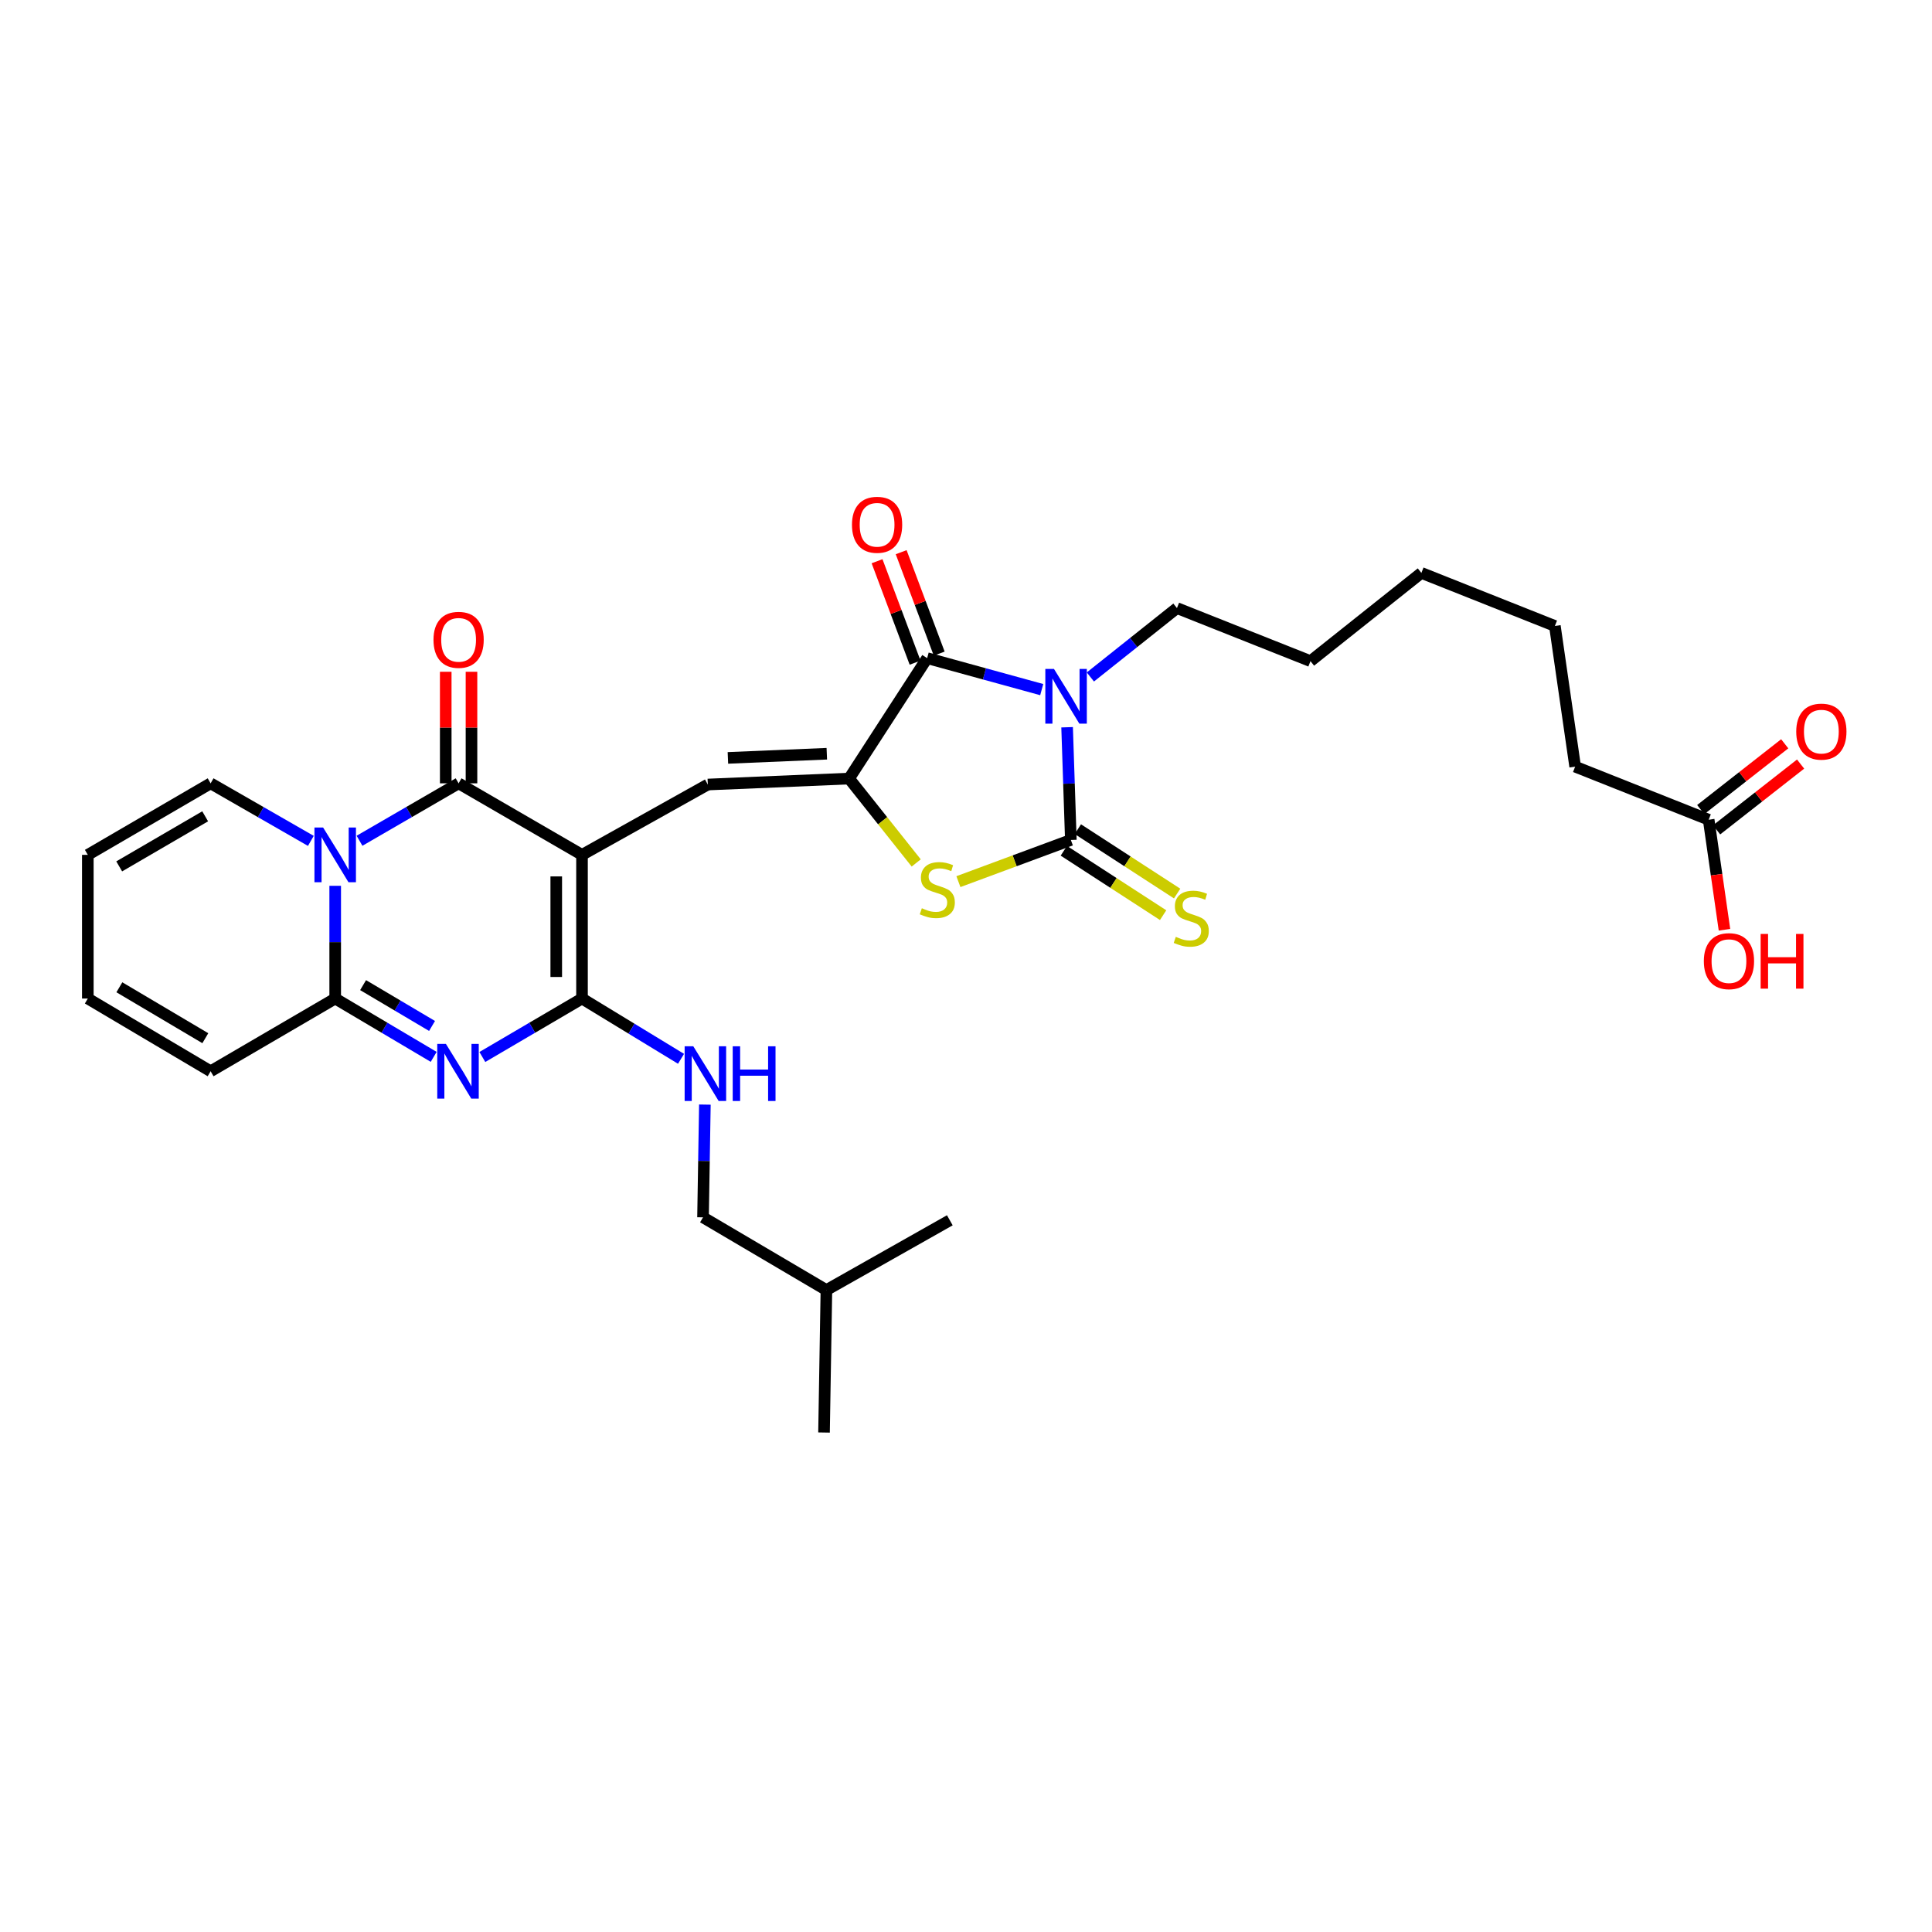 <?xml version='1.0' encoding='iso-8859-1'?>
<svg version='1.1' baseProfile='full'
              xmlns='http://www.w3.org/2000/svg'
                      xmlns:rdkit='http://www.rdkit.org/xml'
                      xmlns:xlink='http://www.w3.org/1999/xlink'
                  xml:space='preserve'
width='1000px' height='1000px' viewBox='0 0 1000 1000'>
<!-- END OF HEADER -->
<rect style='opacity:1.0;fill:#FFFFFF;stroke:none' width='1000' height='1000' x='0' y='0'> </rect>
<path class='bond-2' d='M 301.245,442.475 L 237.375,405.449' style='fill:none;fill-rule:evenodd;stroke:#000000;stroke-width:6px;stroke-linecap:butt;stroke-linejoin:miter;stroke-opacity:1' />
<path class='bond-3' d='M 301.245,442.475 L 301.245,516.838' style='fill:none;fill-rule:evenodd;stroke:#000000;stroke-width:6px;stroke-linecap:butt;stroke-linejoin:miter;stroke-opacity:1' />
<path class='bond-3' d='M 287.916,453.63 L 287.916,505.684' style='fill:none;fill-rule:evenodd;stroke:#000000;stroke-width:6px;stroke-linecap:butt;stroke-linejoin:miter;stroke-opacity:1' />
<path class='bond-9' d='M 301.245,442.475 L 366.359,406.071' style='fill:none;fill-rule:evenodd;stroke:#000000;stroke-width:6px;stroke-linecap:butt;stroke-linejoin:miter;stroke-opacity:1' />
<path class='bond-0' d='M 539.196,356.942 L 509.543,348.798' style='fill:none;fill-rule:evenodd;stroke:#0000FF;stroke-width:6px;stroke-linecap:butt;stroke-linejoin:miter;stroke-opacity:1' />
<path class='bond-0' d='M 509.543,348.798 L 479.889,340.653' style='fill:none;fill-rule:evenodd;stroke:#000000;stroke-width:6px;stroke-linecap:butt;stroke-linejoin:miter;stroke-opacity:1' />
<path class='bond-21' d='M 564.374,350.398 L 586.779,332.571' style='fill:none;fill-rule:evenodd;stroke:#0000FF;stroke-width:6px;stroke-linecap:butt;stroke-linejoin:miter;stroke-opacity:1' />
<path class='bond-21' d='M 586.779,332.571 L 609.184,314.743' style='fill:none;fill-rule:evenodd;stroke:#000000;stroke-width:6px;stroke-linecap:butt;stroke-linejoin:miter;stroke-opacity:1' />
<path class='bond-32' d='M 552.332,376.423 L 553.299,405.595' style='fill:none;fill-rule:evenodd;stroke:#0000FF;stroke-width:6px;stroke-linecap:butt;stroke-linejoin:miter;stroke-opacity:1' />
<path class='bond-32' d='M 553.299,405.595 L 554.267,434.766' style='fill:none;fill-rule:evenodd;stroke:#000000;stroke-width:6px;stroke-linecap:butt;stroke-linejoin:miter;stroke-opacity:1' />
<path class='bond-1' d='M 186.084,435.18 L 211.73,420.314' style='fill:none;fill-rule:evenodd;stroke:#0000FF;stroke-width:6px;stroke-linecap:butt;stroke-linejoin:miter;stroke-opacity:1' />
<path class='bond-1' d='M 211.73,420.314 L 237.375,405.449' style='fill:none;fill-rule:evenodd;stroke:#000000;stroke-width:6px;stroke-linecap:butt;stroke-linejoin:miter;stroke-opacity:1' />
<path class='bond-13' d='M 160.899,435.24 L 134.96,420.345' style='fill:none;fill-rule:evenodd;stroke:#0000FF;stroke-width:6px;stroke-linecap:butt;stroke-linejoin:miter;stroke-opacity:1' />
<path class='bond-13' d='M 134.96,420.345 L 109.021,405.449' style='fill:none;fill-rule:evenodd;stroke:#000000;stroke-width:6px;stroke-linecap:butt;stroke-linejoin:miter;stroke-opacity:1' />
<path class='bond-31' d='M 173.498,458.494 L 173.498,487.666' style='fill:none;fill-rule:evenodd;stroke:#0000FF;stroke-width:6px;stroke-linecap:butt;stroke-linejoin:miter;stroke-opacity:1' />
<path class='bond-31' d='M 173.498,487.666 L 173.498,516.838' style='fill:none;fill-rule:evenodd;stroke:#000000;stroke-width:6px;stroke-linecap:butt;stroke-linejoin:miter;stroke-opacity:1' />
<path class='bond-14' d='M 244.04,405.449 L 244.04,376.581' style='fill:none;fill-rule:evenodd;stroke:#000000;stroke-width:6px;stroke-linecap:butt;stroke-linejoin:miter;stroke-opacity:1' />
<path class='bond-14' d='M 244.04,376.581 L 244.04,347.712' style='fill:none;fill-rule:evenodd;stroke:#FF0000;stroke-width:6px;stroke-linecap:butt;stroke-linejoin:miter;stroke-opacity:1' />
<path class='bond-14' d='M 230.711,405.449 L 230.711,376.581' style='fill:none;fill-rule:evenodd;stroke:#000000;stroke-width:6px;stroke-linecap:butt;stroke-linejoin:miter;stroke-opacity:1' />
<path class='bond-14' d='M 230.711,376.581 L 230.711,347.712' style='fill:none;fill-rule:evenodd;stroke:#FF0000;stroke-width:6px;stroke-linecap:butt;stroke-linejoin:miter;stroke-opacity:1' />
<path class='bond-5' d='M 301.245,516.838 L 275.455,531.967' style='fill:none;fill-rule:evenodd;stroke:#000000;stroke-width:6px;stroke-linecap:butt;stroke-linejoin:miter;stroke-opacity:1' />
<path class='bond-5' d='M 275.455,531.967 L 249.665,547.095' style='fill:none;fill-rule:evenodd;stroke:#0000FF;stroke-width:6px;stroke-linecap:butt;stroke-linejoin:miter;stroke-opacity:1' />
<path class='bond-11' d='M 301.245,516.838 L 326.872,532.439' style='fill:none;fill-rule:evenodd;stroke:#000000;stroke-width:6px;stroke-linecap:butt;stroke-linejoin:miter;stroke-opacity:1' />
<path class='bond-11' d='M 326.872,532.439 L 352.499,548.04' style='fill:none;fill-rule:evenodd;stroke:#0000FF;stroke-width:6px;stroke-linecap:butt;stroke-linejoin:miter;stroke-opacity:1' />
<path class='bond-4' d='M 554.267,434.766 L 525.168,445.55' style='fill:none;fill-rule:evenodd;stroke:#000000;stroke-width:6px;stroke-linecap:butt;stroke-linejoin:miter;stroke-opacity:1' />
<path class='bond-4' d='M 525.168,445.55 L 496.069,456.333' style='fill:none;fill-rule:evenodd;stroke:#CCCC00;stroke-width:6px;stroke-linecap:butt;stroke-linejoin:miter;stroke-opacity:1' />
<path class='bond-12' d='M 550.641,440.358 L 576.337,457.021' style='fill:none;fill-rule:evenodd;stroke:#000000;stroke-width:6px;stroke-linecap:butt;stroke-linejoin:miter;stroke-opacity:1' />
<path class='bond-12' d='M 576.337,457.021 L 602.033,473.684' style='fill:none;fill-rule:evenodd;stroke:#CCCC00;stroke-width:6px;stroke-linecap:butt;stroke-linejoin:miter;stroke-opacity:1' />
<path class='bond-12' d='M 557.893,429.174 L 583.589,445.837' style='fill:none;fill-rule:evenodd;stroke:#000000;stroke-width:6px;stroke-linecap:butt;stroke-linejoin:miter;stroke-opacity:1' />
<path class='bond-12' d='M 583.589,445.837 L 609.285,462.5' style='fill:none;fill-rule:evenodd;stroke:#CCCC00;stroke-width:6px;stroke-linecap:butt;stroke-linejoin:miter;stroke-opacity:1' />
<path class='bond-8' d='M 224.477,547.032 L 198.988,531.935' style='fill:none;fill-rule:evenodd;stroke:#0000FF;stroke-width:6px;stroke-linecap:butt;stroke-linejoin:miter;stroke-opacity:1' />
<path class='bond-8' d='M 198.988,531.935 L 173.498,516.838' style='fill:none;fill-rule:evenodd;stroke:#000000;stroke-width:6px;stroke-linecap:butt;stroke-linejoin:miter;stroke-opacity:1' />
<path class='bond-8' d='M 223.623,531.034 L 205.78,520.466' style='fill:none;fill-rule:evenodd;stroke:#0000FF;stroke-width:6px;stroke-linecap:butt;stroke-linejoin:miter;stroke-opacity:1' />
<path class='bond-8' d='M 205.78,520.466 L 187.938,509.898' style='fill:none;fill-rule:evenodd;stroke:#000000;stroke-width:6px;stroke-linecap:butt;stroke-linejoin:miter;stroke-opacity:1' />
<path class='bond-6' d='M 439.486,402.983 L 366.359,406.071' style='fill:none;fill-rule:evenodd;stroke:#000000;stroke-width:6px;stroke-linecap:butt;stroke-linejoin:miter;stroke-opacity:1' />
<path class='bond-6' d='M 427.955,390.129 L 376.766,392.29' style='fill:none;fill-rule:evenodd;stroke:#000000;stroke-width:6px;stroke-linecap:butt;stroke-linejoin:miter;stroke-opacity:1' />
<path class='bond-7' d='M 439.486,402.983 L 479.889,340.653' style='fill:none;fill-rule:evenodd;stroke:#000000;stroke-width:6px;stroke-linecap:butt;stroke-linejoin:miter;stroke-opacity:1' />
<path class='bond-10' d='M 439.486,402.983 L 456.859,424.823' style='fill:none;fill-rule:evenodd;stroke:#000000;stroke-width:6px;stroke-linecap:butt;stroke-linejoin:miter;stroke-opacity:1' />
<path class='bond-10' d='M 456.859,424.823 L 474.233,446.662' style='fill:none;fill-rule:evenodd;stroke:#CCCC00;stroke-width:6px;stroke-linecap:butt;stroke-linejoin:miter;stroke-opacity:1' />
<path class='bond-16' d='M 486.129,338.314 L 476.287,312.063' style='fill:none;fill-rule:evenodd;stroke:#000000;stroke-width:6px;stroke-linecap:butt;stroke-linejoin:miter;stroke-opacity:1' />
<path class='bond-16' d='M 476.287,312.063 L 466.444,285.813' style='fill:none;fill-rule:evenodd;stroke:#FF0000;stroke-width:6px;stroke-linecap:butt;stroke-linejoin:miter;stroke-opacity:1' />
<path class='bond-16' d='M 473.648,342.993 L 463.806,316.743' style='fill:none;fill-rule:evenodd;stroke:#000000;stroke-width:6px;stroke-linecap:butt;stroke-linejoin:miter;stroke-opacity:1' />
<path class='bond-16' d='M 463.806,316.743 L 453.963,290.493' style='fill:none;fill-rule:evenodd;stroke:#FF0000;stroke-width:6px;stroke-linecap:butt;stroke-linejoin:miter;stroke-opacity:1' />
<path class='bond-15' d='M 173.498,516.838 L 109.021,554.486' style='fill:none;fill-rule:evenodd;stroke:#000000;stroke-width:6px;stroke-linecap:butt;stroke-linejoin:miter;stroke-opacity:1' />
<path class='bond-22' d='M 364.845,571.735 L 364.365,600.914' style='fill:none;fill-rule:evenodd;stroke:#0000FF;stroke-width:6px;stroke-linecap:butt;stroke-linejoin:miter;stroke-opacity:1' />
<path class='bond-22' d='M 364.365,600.914 L 363.886,630.094' style='fill:none;fill-rule:evenodd;stroke:#000000;stroke-width:6px;stroke-linecap:butt;stroke-linejoin:miter;stroke-opacity:1' />
<path class='bond-18' d='M 109.021,405.449 L 45.455,442.475' style='fill:none;fill-rule:evenodd;stroke:#000000;stroke-width:6px;stroke-linecap:butt;stroke-linejoin:miter;stroke-opacity:1' />
<path class='bond-18' d='M 106.195,422.521 L 61.698,448.439' style='fill:none;fill-rule:evenodd;stroke:#000000;stroke-width:6px;stroke-linecap:butt;stroke-linejoin:miter;stroke-opacity:1' />
<path class='bond-19' d='M 109.021,554.486 L 45.455,516.838' style='fill:none;fill-rule:evenodd;stroke:#000000;stroke-width:6px;stroke-linecap:butt;stroke-linejoin:miter;stroke-opacity:1' />
<path class='bond-19' d='M 106.278,537.37 L 61.782,511.017' style='fill:none;fill-rule:evenodd;stroke:#000000;stroke-width:6px;stroke-linecap:butt;stroke-linejoin:miter;stroke-opacity:1' />
<path class='bond-17' d='M 884.406,424.281 L 815.3,396.815' style='fill:none;fill-rule:evenodd;stroke:#000000;stroke-width:6px;stroke-linecap:butt;stroke-linejoin:miter;stroke-opacity:1' />
<path class='bond-20' d='M 888.515,429.528 L 910.251,412.506' style='fill:none;fill-rule:evenodd;stroke:#000000;stroke-width:6px;stroke-linecap:butt;stroke-linejoin:miter;stroke-opacity:1' />
<path class='bond-20' d='M 910.251,412.506 L 931.986,395.483' style='fill:none;fill-rule:evenodd;stroke:#FF0000;stroke-width:6px;stroke-linecap:butt;stroke-linejoin:miter;stroke-opacity:1' />
<path class='bond-20' d='M 880.297,419.033 L 902.032,402.011' style='fill:none;fill-rule:evenodd;stroke:#000000;stroke-width:6px;stroke-linecap:butt;stroke-linejoin:miter;stroke-opacity:1' />
<path class='bond-20' d='M 902.032,402.011 L 923.768,384.989' style='fill:none;fill-rule:evenodd;stroke:#FF0000;stroke-width:6px;stroke-linecap:butt;stroke-linejoin:miter;stroke-opacity:1' />
<path class='bond-23' d='M 884.406,424.281 L 888.495,452.76' style='fill:none;fill-rule:evenodd;stroke:#000000;stroke-width:6px;stroke-linecap:butt;stroke-linejoin:miter;stroke-opacity:1' />
<path class='bond-23' d='M 888.495,452.76 L 892.585,481.24' style='fill:none;fill-rule:evenodd;stroke:#FF0000;stroke-width:6px;stroke-linecap:butt;stroke-linejoin:miter;stroke-opacity:1' />
<path class='bond-33' d='M 45.455,442.475 L 45.455,516.838' style='fill:none;fill-rule:evenodd;stroke:#000000;stroke-width:6px;stroke-linecap:butt;stroke-linejoin:miter;stroke-opacity:1' />
<path class='bond-26' d='M 609.184,314.743 L 678.304,342.209' style='fill:none;fill-rule:evenodd;stroke:#000000;stroke-width:6px;stroke-linecap:butt;stroke-linejoin:miter;stroke-opacity:1' />
<path class='bond-25' d='M 363.886,630.094 L 427.749,667.727' style='fill:none;fill-rule:evenodd;stroke:#000000;stroke-width:6px;stroke-linecap:butt;stroke-linejoin:miter;stroke-opacity:1' />
<path class='bond-24' d='M 815.3,396.815 L 804.8,323.999' style='fill:none;fill-rule:evenodd;stroke:#000000;stroke-width:6px;stroke-linecap:butt;stroke-linejoin:miter;stroke-opacity:1' />
<path class='bond-29' d='M 427.749,667.727 L 426.512,741.468' style='fill:none;fill-rule:evenodd;stroke:#000000;stroke-width:6px;stroke-linecap:butt;stroke-linejoin:miter;stroke-opacity:1' />
<path class='bond-30' d='M 427.749,667.727 L 491.626,631.619' style='fill:none;fill-rule:evenodd;stroke:#000000;stroke-width:6px;stroke-linecap:butt;stroke-linejoin:miter;stroke-opacity:1' />
<path class='bond-28' d='M 678.304,342.209 L 735.702,296.533' style='fill:none;fill-rule:evenodd;stroke:#000000;stroke-width:6px;stroke-linecap:butt;stroke-linejoin:miter;stroke-opacity:1' />
<path class='bond-27' d='M 804.8,323.999 L 735.702,296.533' style='fill:none;fill-rule:evenodd;stroke:#000000;stroke-width:6px;stroke-linecap:butt;stroke-linejoin:miter;stroke-opacity:1' />
<path  class='atom-1' d='M 545.541 346.243
L 554.821 361.243
Q 555.741 362.723, 557.221 365.403
Q 558.701 368.083, 558.781 368.243
L 558.781 346.243
L 562.541 346.243
L 562.541 374.563
L 558.661 374.563
L 548.701 358.163
Q 547.541 356.243, 546.301 354.043
Q 545.101 351.843, 544.741 351.163
L 544.741 374.563
L 541.061 374.563
L 541.061 346.243
L 545.541 346.243
' fill='#0000FF'/>
<path  class='atom-2' d='M 167.238 428.315
L 176.518 443.315
Q 177.438 444.795, 178.918 447.475
Q 180.398 450.155, 180.478 450.315
L 180.478 428.315
L 184.238 428.315
L 184.238 456.635
L 180.358 456.635
L 170.398 440.235
Q 169.238 438.315, 167.998 436.115
Q 166.798 433.915, 166.438 433.235
L 166.438 456.635
L 162.758 456.635
L 162.758 428.315
L 167.238 428.315
' fill='#0000FF'/>
<path  class='atom-6' d='M 230.804 540.326
L 240.084 555.326
Q 241.004 556.806, 242.484 559.486
Q 243.964 562.166, 244.044 562.326
L 244.044 540.326
L 247.804 540.326
L 247.804 568.646
L 243.924 568.646
L 233.964 552.246
Q 232.804 550.326, 231.564 548.126
Q 230.364 545.926, 230.004 545.246
L 230.004 568.646
L 226.324 568.646
L 226.324 540.326
L 230.804 540.326
' fill='#0000FF'/>
<path  class='atom-11' d='M 477.146 470.101
Q 477.466 470.221, 478.786 470.781
Q 480.106 471.341, 481.546 471.701
Q 483.026 472.021, 484.466 472.021
Q 487.146 472.021, 488.706 470.741
Q 490.266 469.421, 490.266 467.141
Q 490.266 465.581, 489.466 464.621
Q 488.706 463.661, 487.506 463.141
Q 486.306 462.621, 484.306 462.021
Q 481.786 461.261, 480.266 460.541
Q 478.786 459.821, 477.706 458.301
Q 476.666 456.781, 476.666 454.221
Q 476.666 450.661, 479.066 448.461
Q 481.506 446.261, 486.306 446.261
Q 489.586 446.261, 493.306 447.821
L 492.386 450.901
Q 488.986 449.501, 486.426 449.501
Q 483.666 449.501, 482.146 450.661
Q 480.626 451.781, 480.666 453.741
Q 480.666 455.261, 481.426 456.181
Q 482.226 457.101, 483.346 457.621
Q 484.506 458.141, 486.426 458.741
Q 488.986 459.541, 490.506 460.341
Q 492.026 461.141, 493.106 462.781
Q 494.226 464.381, 494.226 467.141
Q 494.226 471.061, 491.586 473.181
Q 488.986 475.261, 484.626 475.261
Q 482.106 475.261, 480.186 474.701
Q 478.306 474.181, 476.066 473.261
L 477.146 470.101
' fill='#CCCC00'/>
<path  class='atom-12' d='M 358.848 541.556
L 368.128 556.556
Q 369.048 558.036, 370.528 560.716
Q 372.008 563.396, 372.088 563.556
L 372.088 541.556
L 375.848 541.556
L 375.848 569.876
L 371.968 569.876
L 362.008 553.476
Q 360.848 551.556, 359.608 549.356
Q 358.408 547.156, 358.048 546.476
L 358.048 569.876
L 354.368 569.876
L 354.368 541.556
L 358.848 541.556
' fill='#0000FF'/>
<path  class='atom-12' d='M 379.248 541.556
L 383.088 541.556
L 383.088 553.596
L 397.568 553.596
L 397.568 541.556
L 401.408 541.556
L 401.408 569.876
L 397.568 569.876
L 397.568 556.796
L 383.088 556.796
L 383.088 569.876
L 379.248 569.876
L 379.248 541.556
' fill='#0000FF'/>
<path  class='atom-13' d='M 608.596 484.904
Q 608.916 485.024, 610.236 485.584
Q 611.556 486.144, 612.996 486.504
Q 614.476 486.824, 615.916 486.824
Q 618.596 486.824, 620.156 485.544
Q 621.716 484.224, 621.716 481.944
Q 621.716 480.384, 620.916 479.424
Q 620.156 478.464, 618.956 477.944
Q 617.756 477.424, 615.756 476.824
Q 613.236 476.064, 611.716 475.344
Q 610.236 474.624, 609.156 473.104
Q 608.116 471.584, 608.116 469.024
Q 608.116 465.464, 610.516 463.264
Q 612.956 461.064, 617.756 461.064
Q 621.036 461.064, 624.756 462.624
L 623.836 465.704
Q 620.436 464.304, 617.876 464.304
Q 615.116 464.304, 613.596 465.464
Q 612.076 466.584, 612.116 468.544
Q 612.116 470.064, 612.876 470.984
Q 613.676 471.904, 614.796 472.424
Q 615.956 472.944, 617.876 473.544
Q 620.436 474.344, 621.956 475.144
Q 623.476 475.944, 624.556 477.584
Q 625.676 479.184, 625.676 481.944
Q 625.676 485.864, 623.036 487.984
Q 620.436 490.064, 616.076 490.064
Q 613.556 490.064, 611.636 489.504
Q 609.756 488.984, 607.516 488.064
L 608.596 484.904
' fill='#CCCC00'/>
<path  class='atom-15' d='M 224.375 331.173
Q 224.375 324.373, 227.735 320.573
Q 231.095 316.773, 237.375 316.773
Q 243.655 316.773, 247.015 320.573
Q 250.375 324.373, 250.375 331.173
Q 250.375 338.053, 246.975 341.973
Q 243.575 345.853, 237.375 345.853
Q 231.135 345.853, 227.735 341.973
Q 224.375 338.093, 224.375 331.173
M 237.375 342.653
Q 241.695 342.653, 244.015 339.773
Q 246.375 336.853, 246.375 331.173
Q 246.375 325.613, 244.015 322.813
Q 241.695 319.973, 237.375 319.973
Q 233.055 319.973, 230.695 322.773
Q 228.375 325.573, 228.375 331.173
Q 228.375 336.893, 230.695 339.773
Q 233.055 342.653, 237.375 342.653
' fill='#FF0000'/>
<path  class='atom-17' d='M 440.978 271.628
Q 440.978 264.828, 444.338 261.028
Q 447.698 257.228, 453.978 257.228
Q 460.258 257.228, 463.618 261.028
Q 466.978 264.828, 466.978 271.628
Q 466.978 278.508, 463.578 282.428
Q 460.178 286.308, 453.978 286.308
Q 447.738 286.308, 444.338 282.428
Q 440.978 278.548, 440.978 271.628
M 453.978 283.108
Q 458.298 283.108, 460.618 280.228
Q 462.978 277.308, 462.978 271.628
Q 462.978 266.068, 460.618 263.268
Q 458.298 260.428, 453.978 260.428
Q 449.658 260.428, 447.298 263.228
Q 444.978 266.028, 444.978 271.628
Q 444.978 277.348, 447.298 280.228
Q 449.658 283.108, 453.978 283.108
' fill='#FF0000'/>
<path  class='atom-21' d='M 929.729 378.685
Q 929.729 371.885, 933.089 368.085
Q 936.449 364.285, 942.729 364.285
Q 949.009 364.285, 952.369 368.085
Q 955.729 371.885, 955.729 378.685
Q 955.729 385.565, 952.329 389.485
Q 948.929 393.365, 942.729 393.365
Q 936.489 393.365, 933.089 389.485
Q 929.729 385.605, 929.729 378.685
M 942.729 390.165
Q 947.049 390.165, 949.369 387.285
Q 951.729 384.365, 951.729 378.685
Q 951.729 373.125, 949.369 370.325
Q 947.049 367.485, 942.729 367.485
Q 938.409 367.485, 936.049 370.285
Q 933.729 373.085, 933.729 378.685
Q 933.729 384.405, 936.049 387.285
Q 938.409 390.165, 942.729 390.165
' fill='#FF0000'/>
<path  class='atom-24' d='M 881.906 497.487
Q 881.906 490.687, 885.266 486.887
Q 888.626 483.087, 894.906 483.087
Q 901.186 483.087, 904.546 486.887
Q 907.906 490.687, 907.906 497.487
Q 907.906 504.367, 904.506 508.287
Q 901.106 512.167, 894.906 512.167
Q 888.666 512.167, 885.266 508.287
Q 881.906 504.407, 881.906 497.487
M 894.906 508.967
Q 899.226 508.967, 901.546 506.087
Q 903.906 503.167, 903.906 497.487
Q 903.906 491.927, 901.546 489.127
Q 899.226 486.287, 894.906 486.287
Q 890.586 486.287, 888.226 489.087
Q 885.906 491.887, 885.906 497.487
Q 885.906 503.207, 888.226 506.087
Q 890.586 508.967, 894.906 508.967
' fill='#FF0000'/>
<path  class='atom-24' d='M 911.306 483.407
L 915.146 483.407
L 915.146 495.447
L 929.626 495.447
L 929.626 483.407
L 933.466 483.407
L 933.466 511.727
L 929.626 511.727
L 929.626 498.647
L 915.146 498.647
L 915.146 511.727
L 911.306 511.727
L 911.306 483.407
' fill='#FF0000'/>
</svg>
